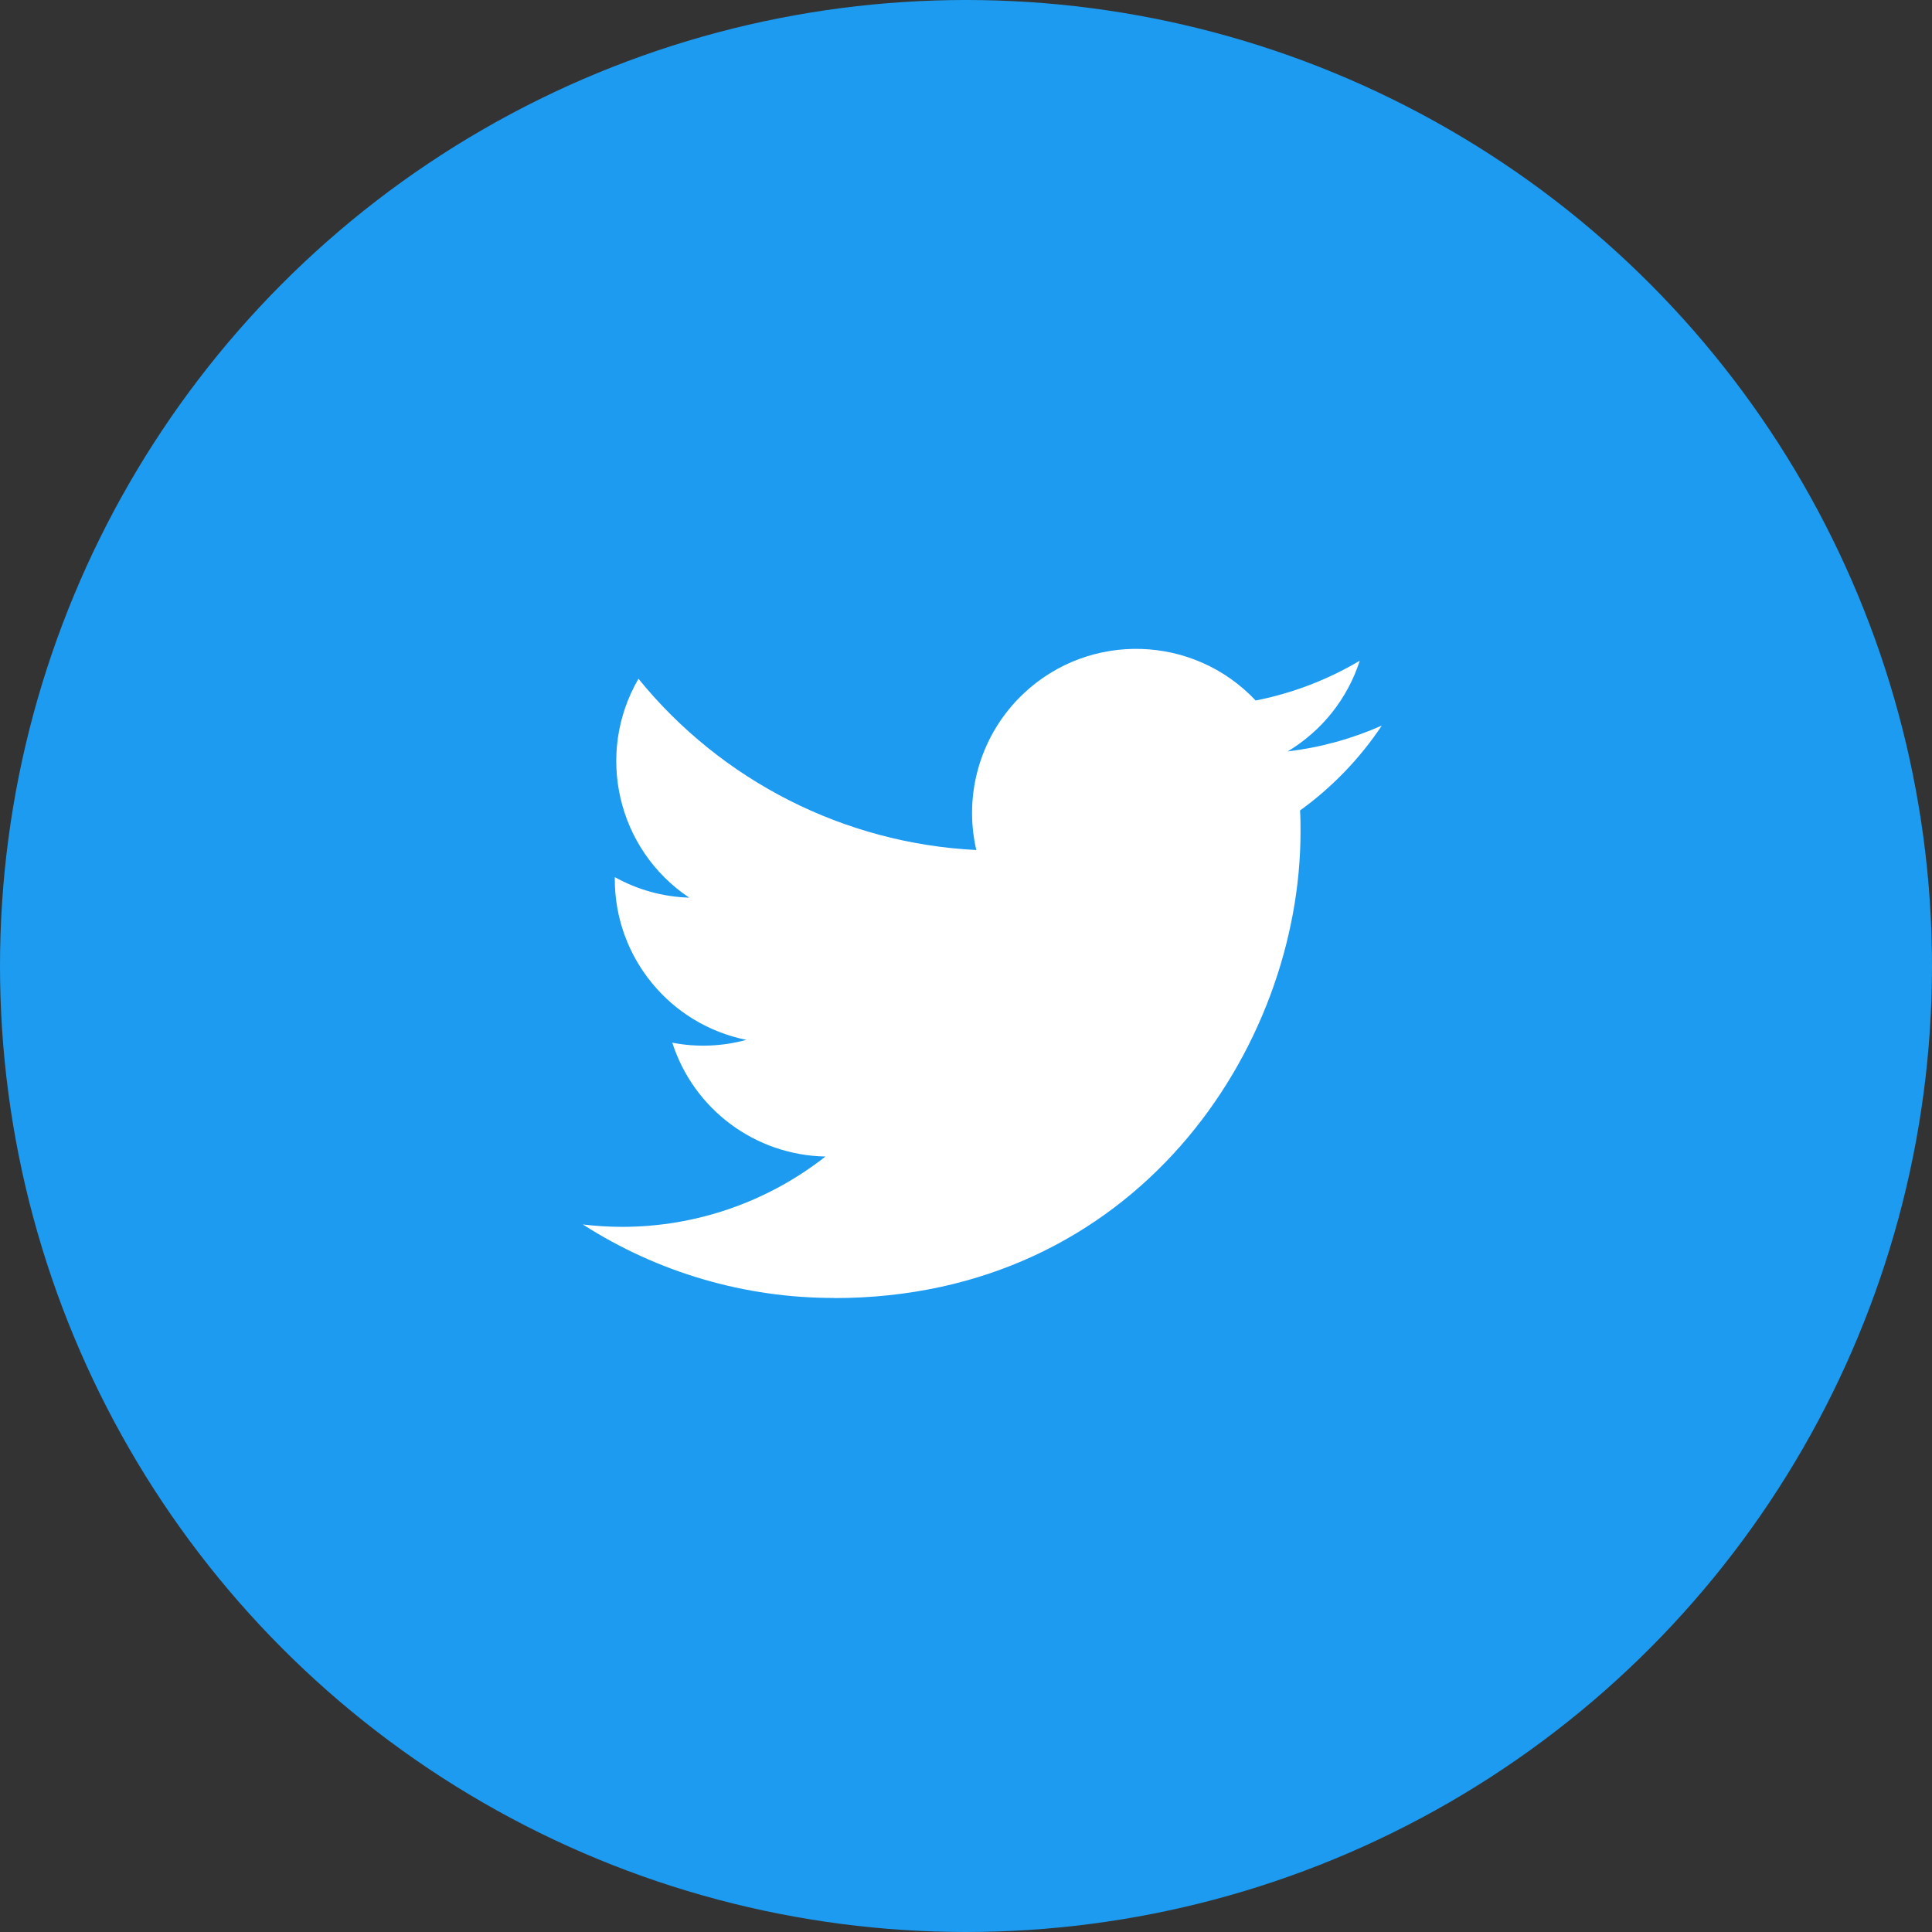 <svg width="60" height="60" viewBox="0 0 60 60" fill="none" xmlns="http://www.w3.org/2000/svg">
<rect x="0" y="0" width="60" height="60" fill="#333333" stroke="none"/>
<circle cx="30" cy="30" r="30" fill="#1D9BF0"/>
<g clip-path="url(#clip0_146_2672)">
<path d="M40.374 25.17C40.389 25.389 40.389 25.608 40.389 25.829C40.389 32.555 35.268 40.313 25.904 40.313V40.309C23.138 40.313 20.429 39.521 18.101 38.027C18.503 38.075 18.907 38.1 19.312 38.101C21.605 38.103 23.831 37.334 25.635 35.917C23.456 35.876 21.546 34.456 20.879 32.382C21.642 32.529 22.428 32.499 23.177 32.294C20.802 31.814 19.093 29.728 19.093 27.304C19.093 27.282 19.093 27.261 19.093 27.24C19.801 27.634 20.593 27.853 21.404 27.877C19.167 26.382 18.478 23.406 19.828 21.08C22.413 24.26 26.227 26.194 30.32 26.398C29.91 24.63 30.471 22.777 31.793 21.534C33.843 19.607 37.068 19.706 38.996 21.755C40.136 21.53 41.229 21.112 42.229 20.519C41.849 21.698 41.053 22.698 39.991 23.335C41 23.216 41.986 22.945 42.914 22.533C42.231 23.557 41.37 24.45 40.374 25.17Z" fill="white"/>
</g>
<defs>
<clipPath id="clip0_146_2672">
<rect width="25" height="20.564" fill="white" transform="translate(18 20)"/>
</clipPath>
</defs>
</svg>
